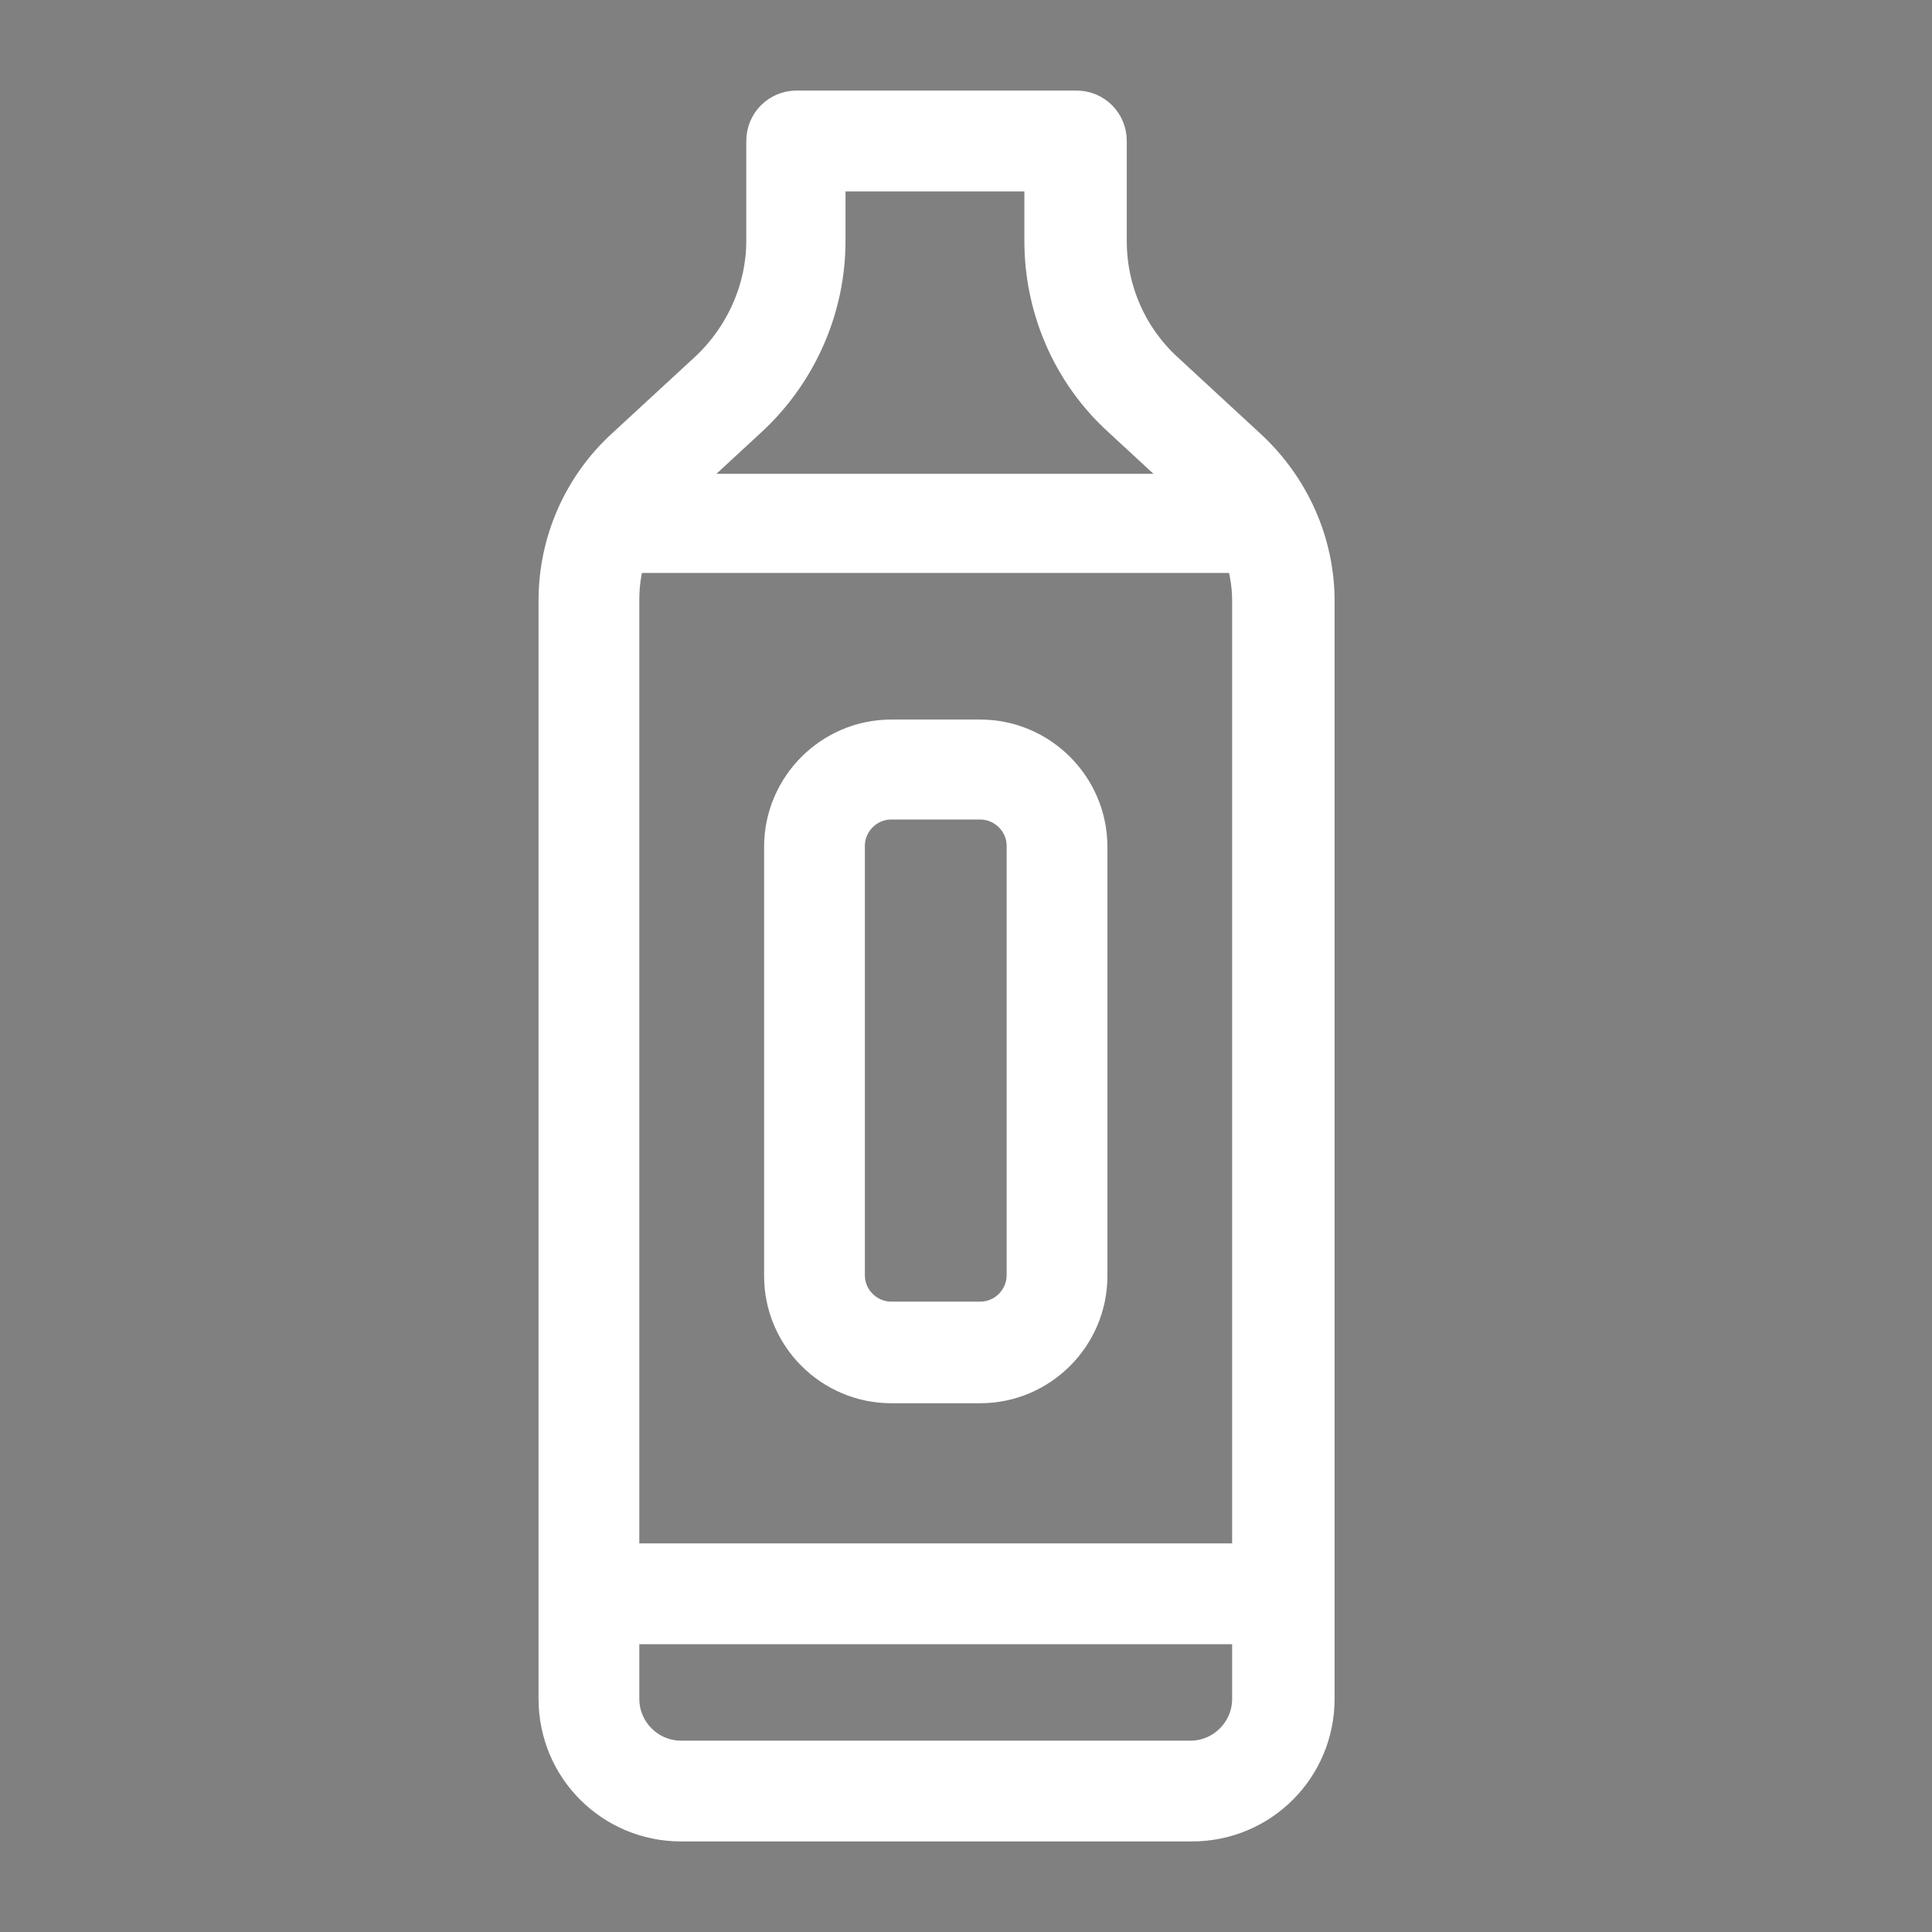 <svg xmlns="http://www.w3.org/2000/svg" width="100%" viewBox="0 0 32 32" fill="none" stroke="white">
                                    <rect x="0" y="0" width="32" height="32" fill="#808080" stroke="none"/>
                                    <g clip-path="url(#clip0_5974_980)">
                                      <path d="M19.717 30H11.281C10.25 30 9.42 29.17 9.42 28.139V9.941C9.42 9.044 9.795 8.173 10.464 7.557L11.857 6.272C12.486 5.682 12.861 4.852 12.861 3.982V2.335C12.861 2.147 13.008 2 13.196 2H17.829C18.016 2 18.163 2.147 18.163 2.335V3.995C18.163 4.866 18.525 5.696 19.168 6.285L20.56 7.571C21.216 8.187 21.605 9.044 21.605 9.954V28.139C21.605 29.17 20.774 30 19.743 30H19.717ZM10.089 26.733V28.139C10.089 28.795 10.625 29.331 11.281 29.331H19.717C20.373 29.331 20.908 28.795 20.908 28.139V26.733H10.089ZM10.089 26.063H20.908V9.941C20.908 9.619 20.841 9.298 20.734 8.99C20.707 8.99 20.681 8.99 20.654 8.99H10.264C10.143 9.285 10.089 9.606 10.089 9.927V26.036V26.063ZM10.652 8.347H20.346C20.266 8.24 20.172 8.146 20.078 8.066L18.686 6.78C17.909 6.071 17.467 5.053 17.467 3.995V2.67H13.504V3.995C13.504 5.04 13.062 6.057 12.285 6.78L10.893 8.066C10.799 8.16 10.705 8.253 10.625 8.347H10.652ZM16.235 22.742H14.762C13.879 22.742 13.156 22.019 13.156 21.135V14.025C13.156 13.141 13.879 12.418 14.762 12.418H16.235C17.119 12.418 17.842 13.141 17.842 14.025V21.135C17.842 22.019 17.119 22.742 16.235 22.742ZM14.762 13.074C14.24 13.074 13.825 13.503 13.825 14.011V21.122C13.825 21.644 14.254 22.059 14.762 22.059H16.235C16.758 22.059 17.173 21.631 17.173 21.122V14.011C17.173 13.489 16.744 13.074 16.235 13.074H14.762Z" fill="currentColor"></path>
                                    </g>
                                  </svg>
